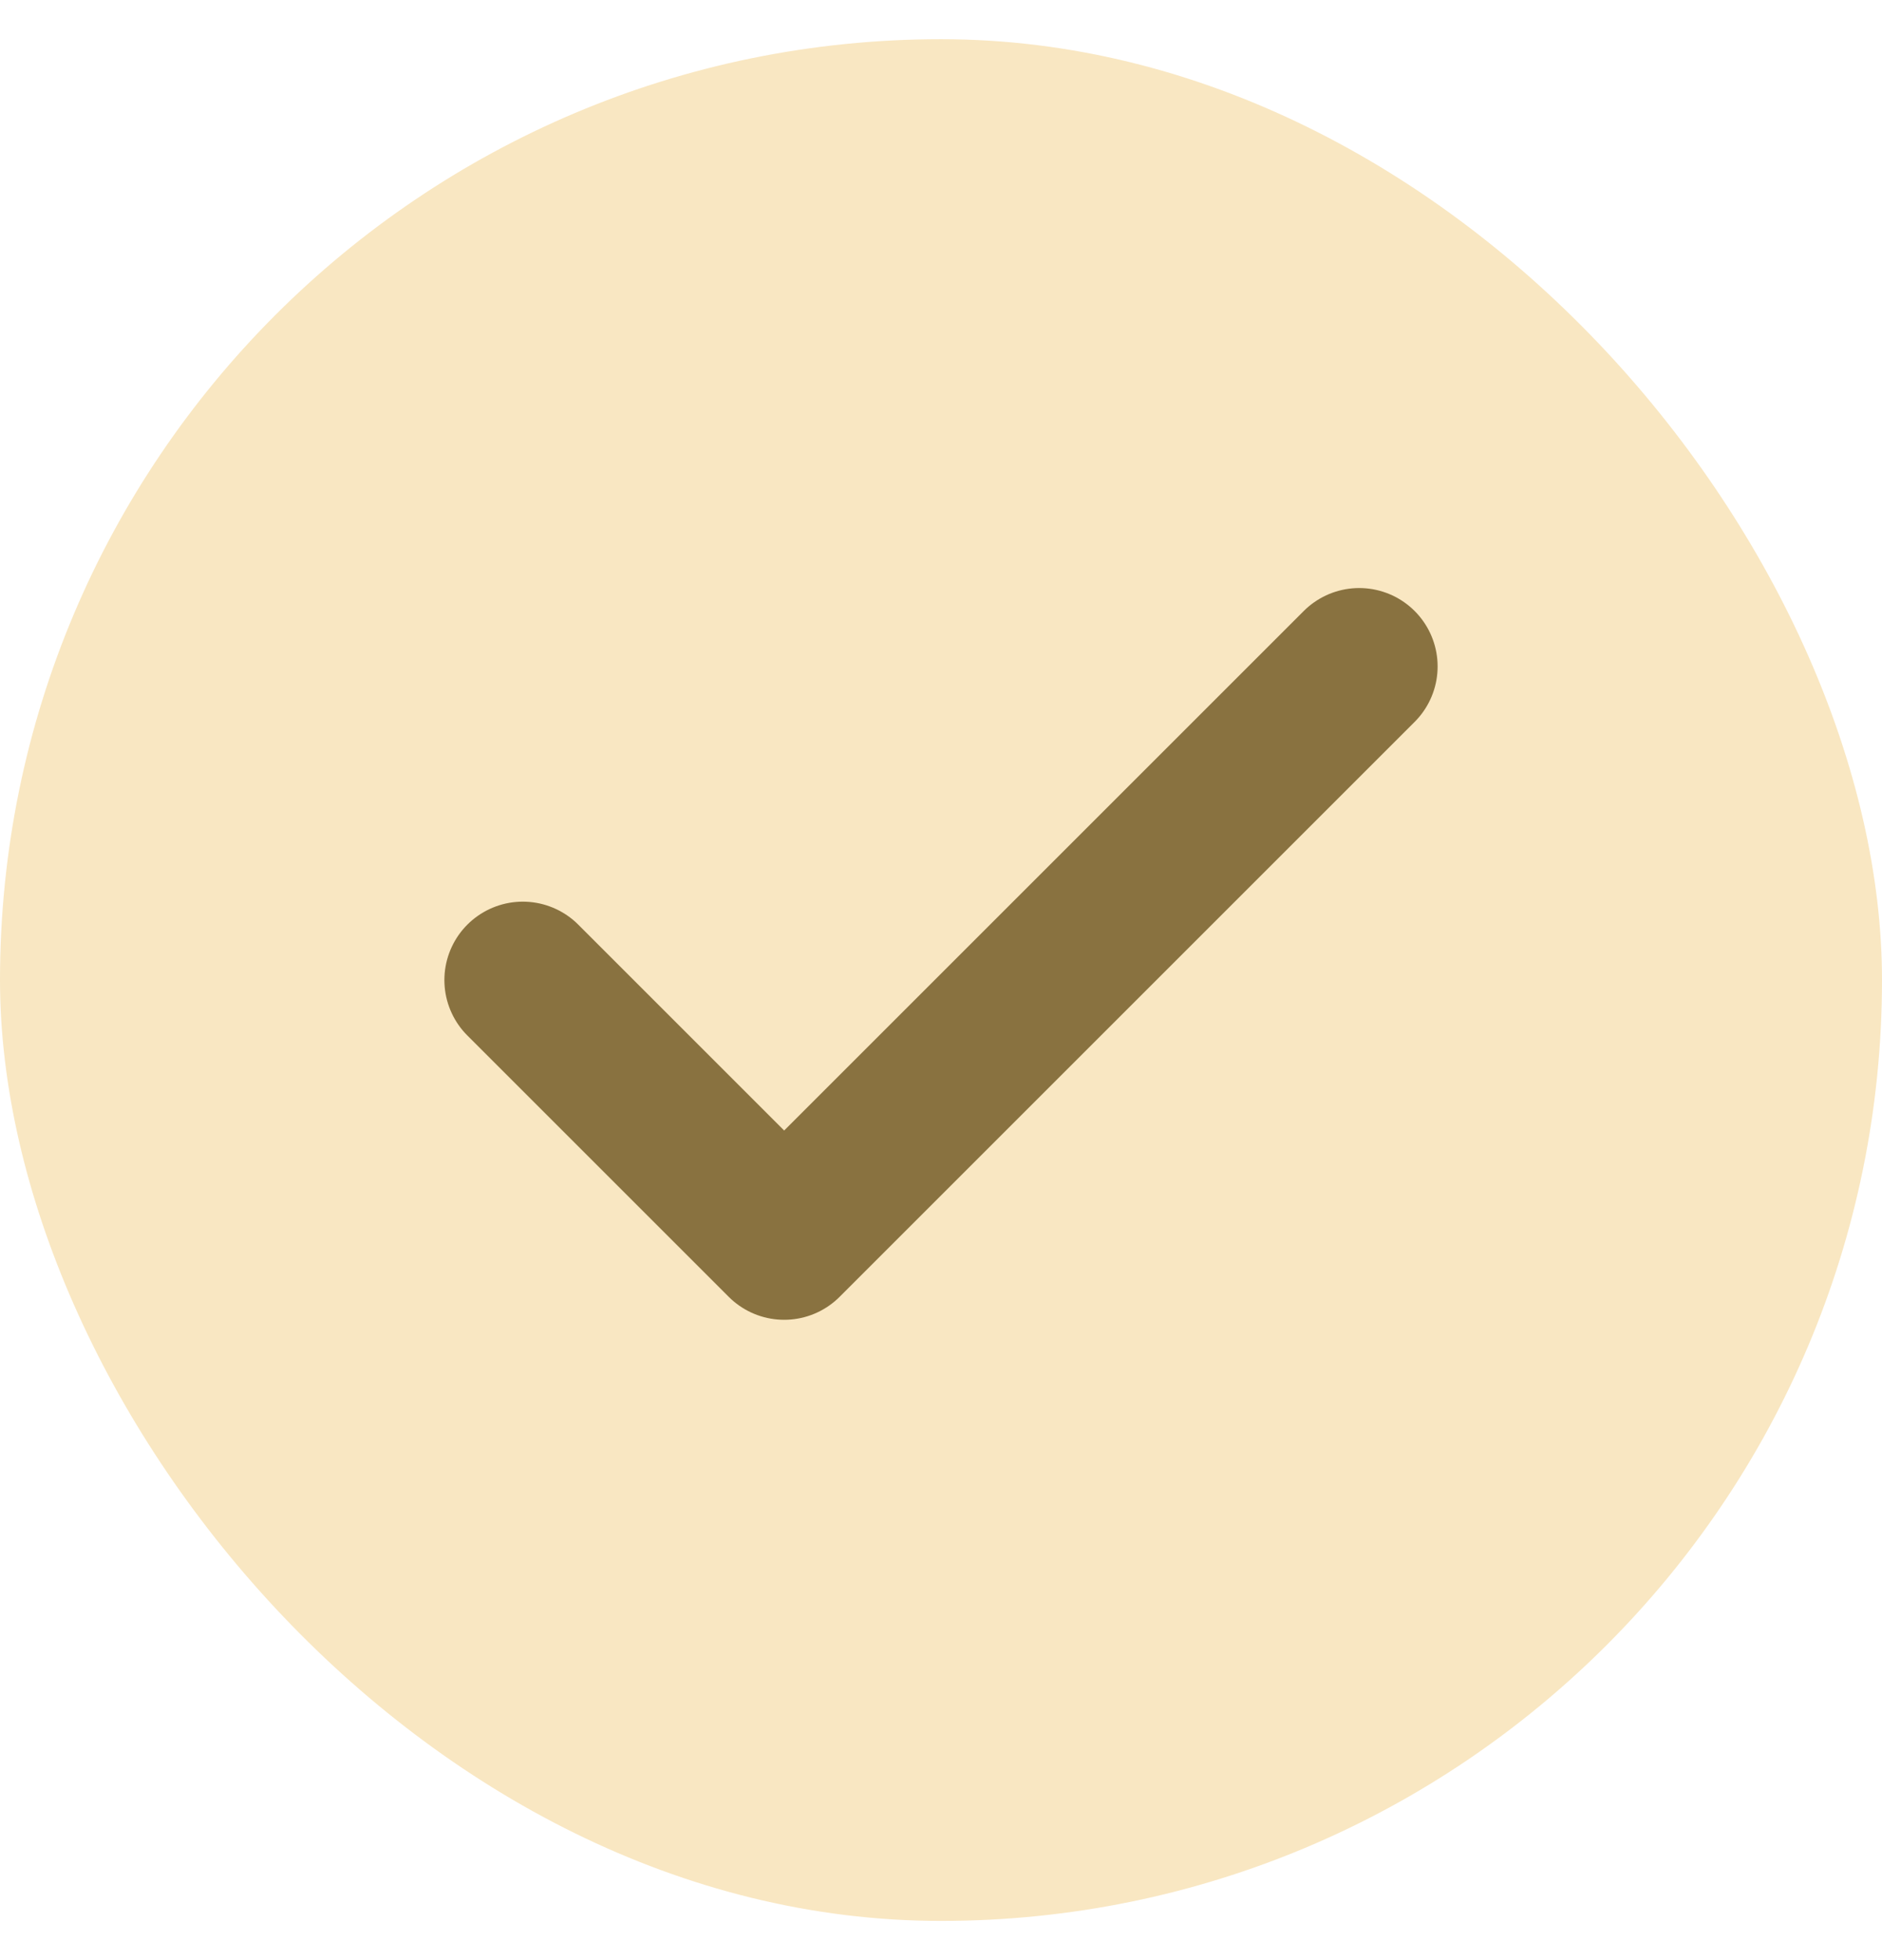 <svg width="24" height="25" viewBox="0 0 24 25" fill="none" xmlns="http://www.w3.org/2000/svg">
<rect y="0.5" width="24" height="24" rx="12" fill="#F9E7C2"/>
<path d="M17.333 8.5L10 15.833L6.667 12.5" stroke="#897240" stroke-width="2" stroke-linecap="round" stroke-linejoin="round"/>
</svg>
